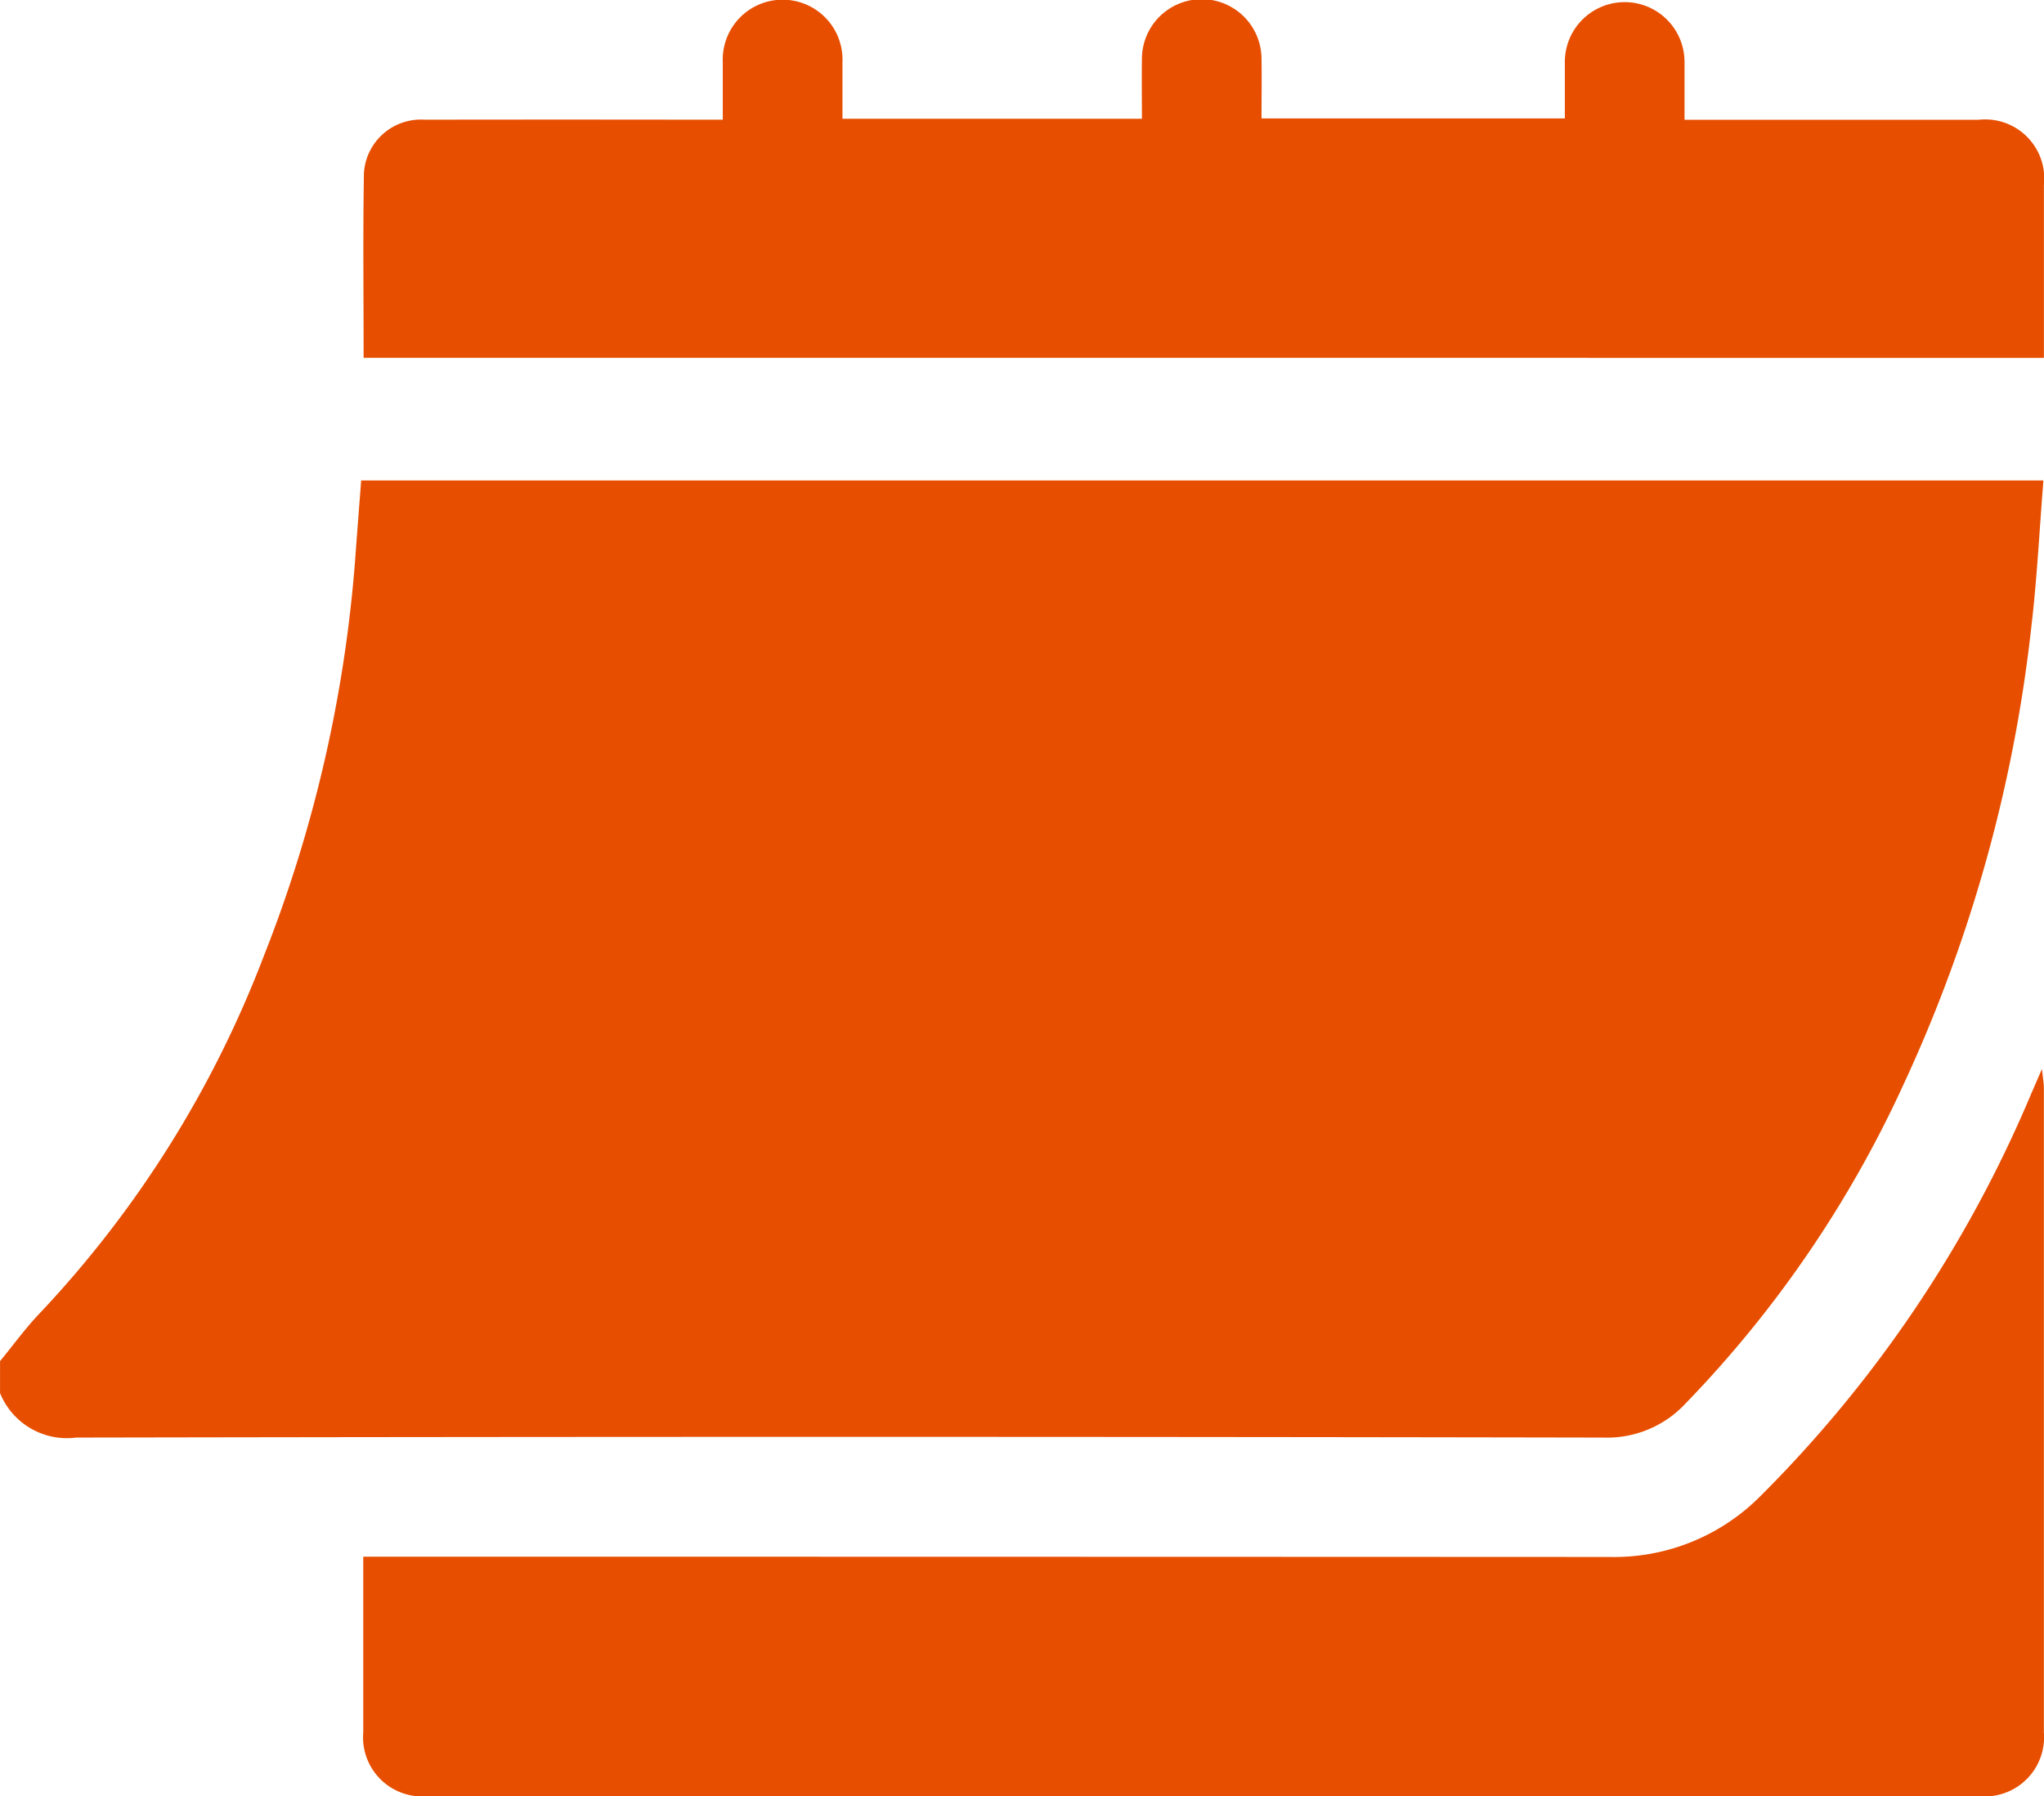 <svg xmlns="http://www.w3.org/2000/svg" width="45.943" height="40.379" viewBox="0 0 45.943 40.379">
										<g id="Group_820" data-name="Group 820" transform="translate(0 0)">
										  <path id="Path_120" data-name="Path 120" d="M0,109.9c.3-.364.578-.75.905-1.09a24.316,24.316,0,0,0,5.015-7.993A30.566,30.566,0,0,0,8,91.648c.037-.5.077-1.009.118-1.547H45.93c-.091,1.125-.145,2.24-.278,3.346a33.007,33.007,0,0,1-2.875,10.25,25.629,25.629,0,0,1-4.882,7.145,2.409,2.409,0,0,1-1.86.775q-17.161-.032-34.322,0a1.622,1.622,0,0,1-1.712-1V109.9" transform="translate(0 -79.3)" fill="#e74e00"></path>
										  <path id="Path_121" data-name="Path 121" d="M68.1,211.439h.6q13.706,0,27.412.006a4.632,4.632,0,0,0,3.388-1.362,28.177,28.177,0,0,0,6.091-9.048c.066-.15.13-.3.243-.559.022.21.042.313.043.417q0,7.245,0,14.491a1.331,1.331,0,0,1-1.457,1.438H69.562a1.329,1.329,0,0,1-1.46-1.435c0-1.3,0-2.6,0-3.948" transform="translate(-59.937 -176.444)" fill="#e74e00"></path>
										  <path id="Path_122" data-name="Path 122" d="M68.1,8.043c0-1.4-.016-2.779.007-4.152a1.283,1.283,0,0,1,1.366-1.2q3.073-.005,6.146,0h.554c0-.449,0-.876,0-1.3a1.346,1.346,0,1,1,2.69,0c0,.416,0,.833,0,1.278h6.731c0-.454-.006-.9,0-1.343a1.344,1.344,0,0,1,2.688,0c.008.433,0,.866,0,1.336H95.1c0-.415,0-.842,0-1.269a1.345,1.345,0,1,1,2.69,0c0,.416,0,.833,0,1.3H98.3q3.05,0,6.1,0a1.328,1.328,0,0,1,1.468,1.466c0,1.284,0,2.569,0,3.885Z" transform="translate(-59.927 0)" fill="#e74e00"></path>
										</g>
									</svg>